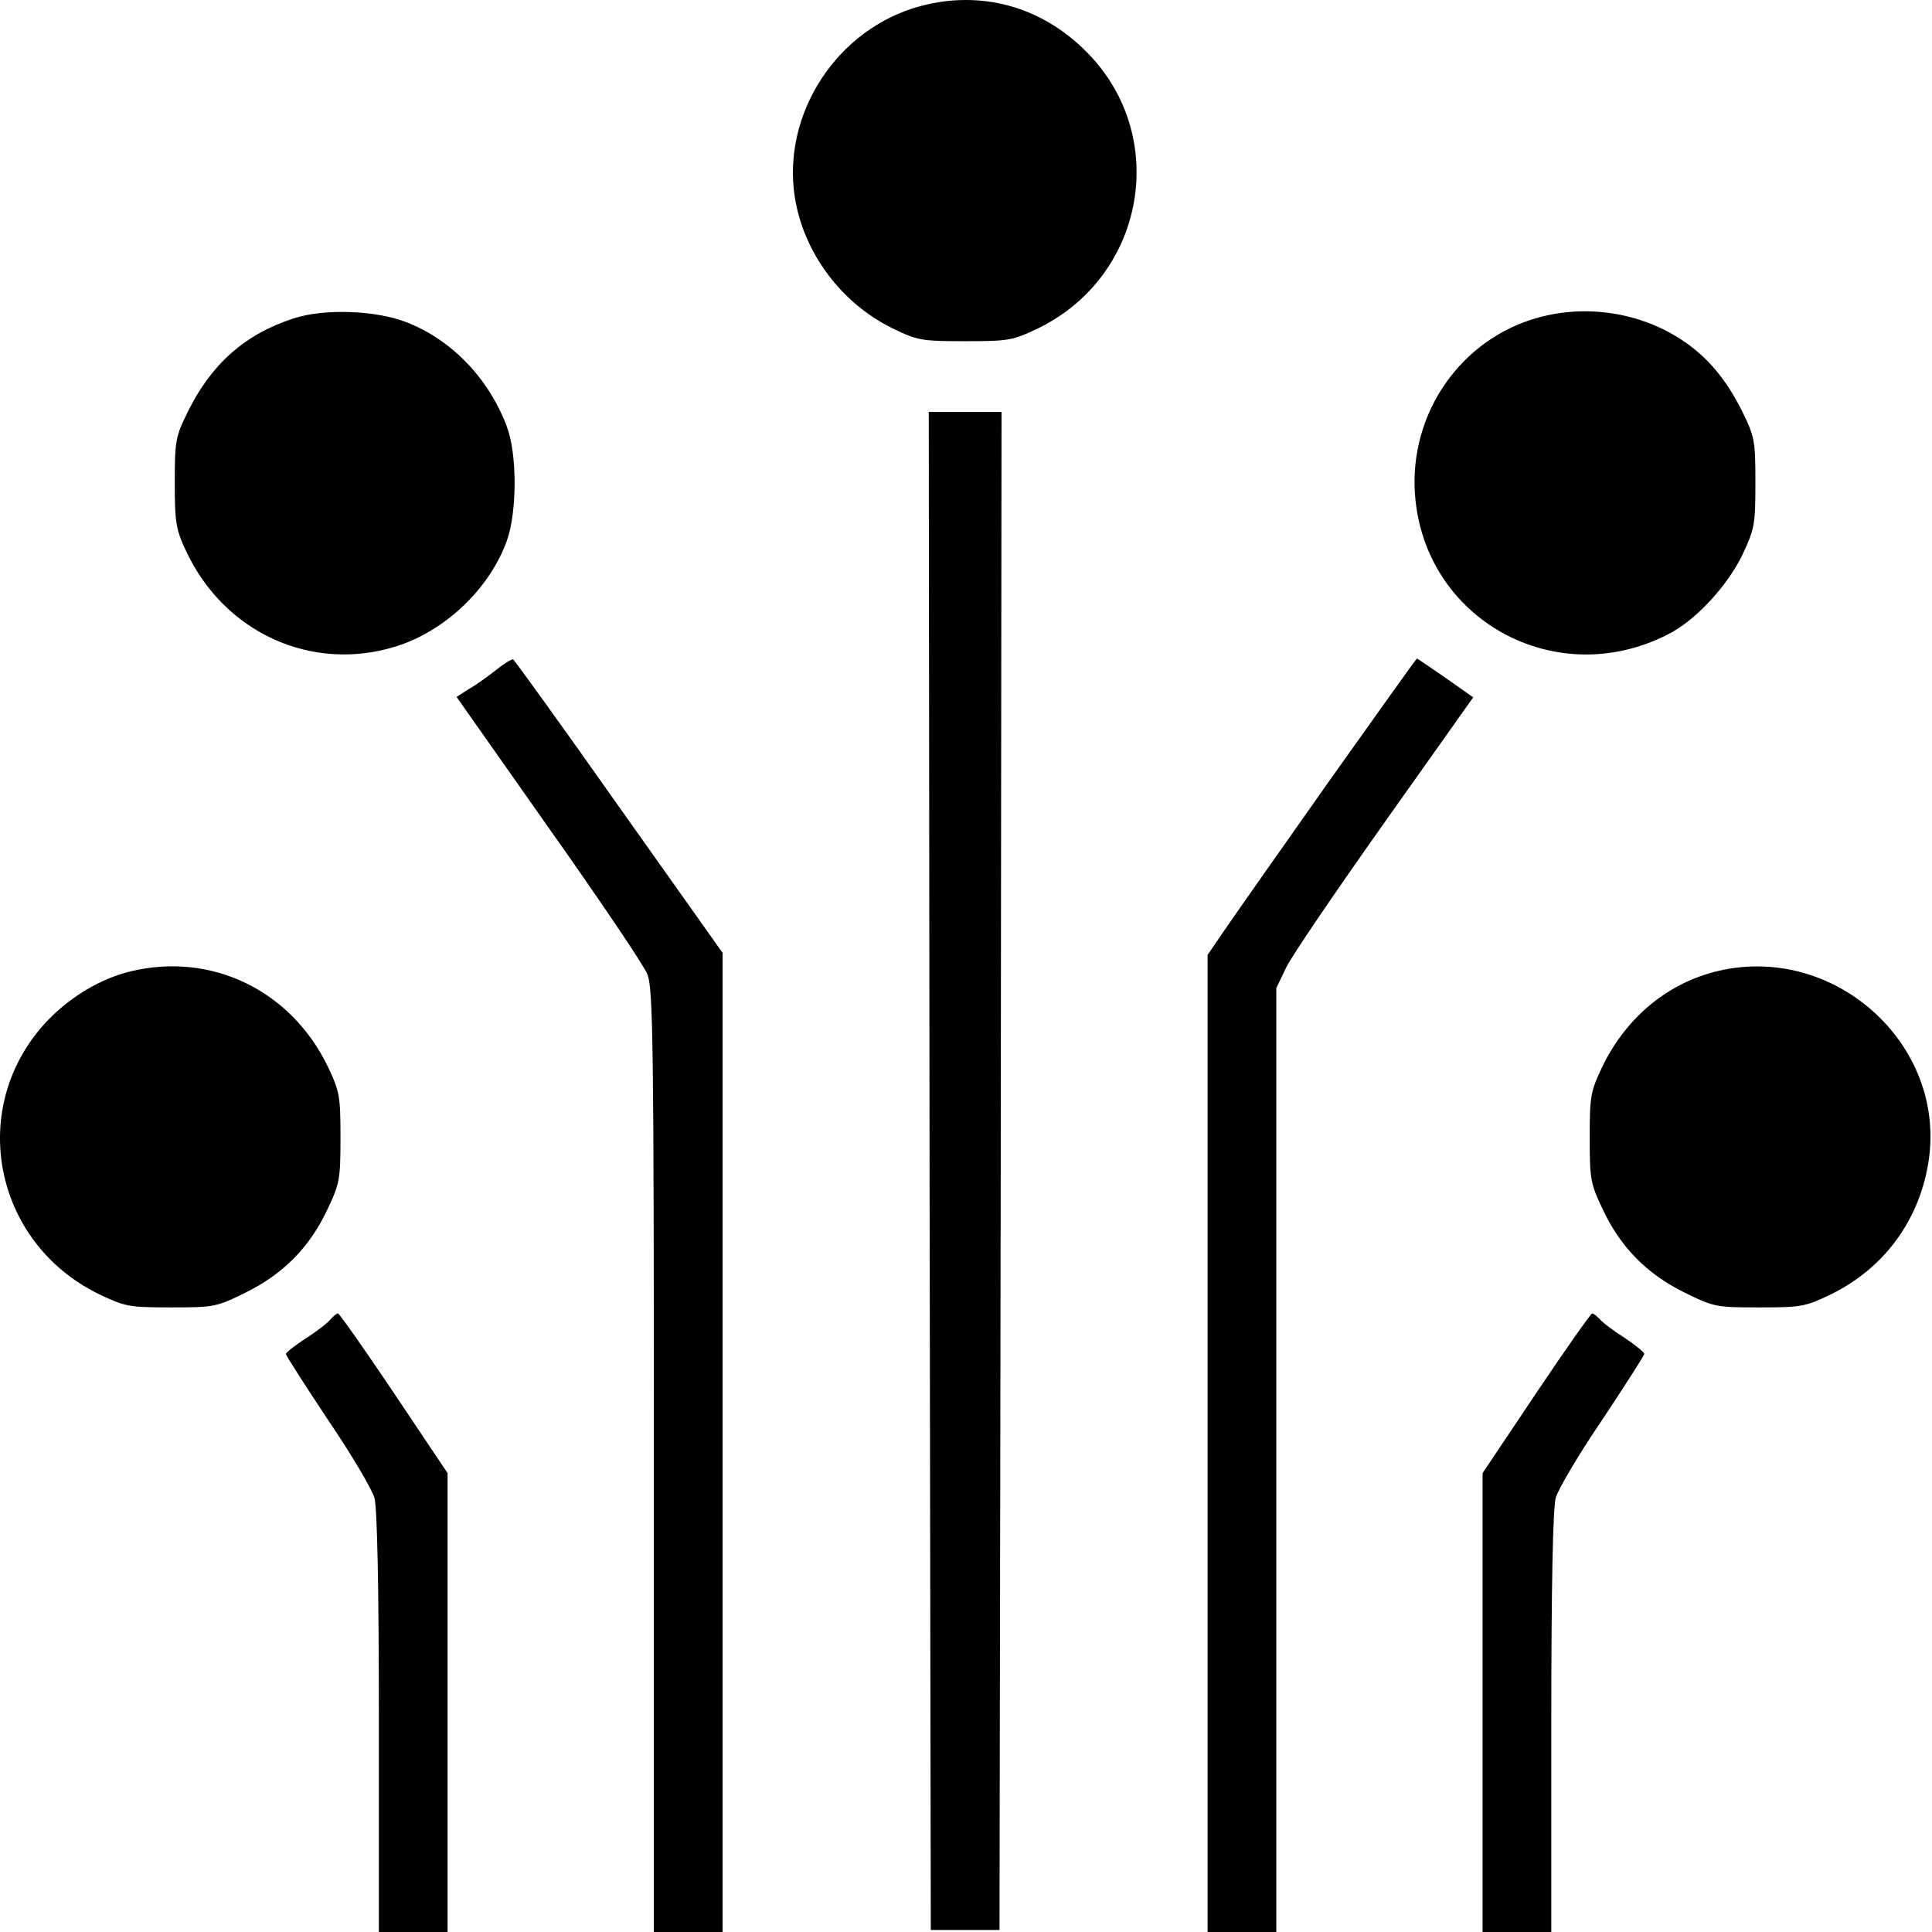 <svg width="76" height="76" viewBox="0 0 76 76" fill="none" xmlns="http://www.w3.org/2000/svg">
<path d="M36.215 0.238C32.939 1.113 30.744 4.468 31.269 7.776C31.619 9.955 33.098 11.927 35.102 12.913C36.087 13.39 36.231 13.422 37.964 13.422C39.697 13.422 39.84 13.39 40.842 12.913C45.072 10.846 46.027 5.327 42.735 2.035C40.97 0.254 38.6 -0.398 36.215 0.238Z" fill="black"/>
<path d="M11.534 12.531C9.626 13.152 8.306 14.329 7.384 16.205C6.907 17.175 6.875 17.334 6.875 18.988C6.875 20.562 6.923 20.833 7.32 21.676C8.815 24.888 12.266 26.463 15.574 25.429C17.514 24.825 19.279 23.139 19.947 21.246C20.345 20.101 20.345 17.827 19.931 16.762C19.215 14.869 17.753 13.358 15.987 12.675C14.763 12.198 12.711 12.134 11.534 12.531Z" fill="black"/>
<path d="M60.545 12.483C57.476 13.31 55.425 16.252 55.663 19.465C56.029 24.379 61.197 27.226 65.618 24.951C66.7 24.411 67.956 23.043 68.545 21.819C69.022 20.801 69.053 20.626 69.053 18.988C69.053 17.35 69.022 17.175 68.545 16.205C67.909 14.917 67.145 14.01 66.112 13.342C64.489 12.293 62.422 11.975 60.545 12.483Z" fill="black"/>
<path d="M36.567 46.055L36.615 75.921H37.966H39.318L39.366 46.055L39.398 16.205H37.966H36.535L36.567 46.055Z" fill="black"/>
<path d="M19.519 26.351C19.217 26.589 18.74 26.939 18.454 27.098L17.961 27.416L21.587 32.569C23.59 35.4 25.34 37.992 25.467 38.326C25.69 38.882 25.721 41.061 25.721 57.473V76H27.073H28.425V56.742V37.483L24.354 31.742C22.128 28.577 20.235 25.969 20.187 25.937C20.124 25.921 19.822 26.112 19.519 26.351Z" fill="black"/>
<path d="M52.354 30.629C50.525 33.221 48.681 35.845 48.267 36.449L47.504 37.562V56.773V76H48.856H50.207V57.425V38.867L50.589 38.071C50.796 37.626 52.545 35.066 54.469 32.346L57.952 27.432L56.871 26.669C56.266 26.255 55.757 25.906 55.742 25.906C55.71 25.906 54.199 28.037 52.354 30.629Z" fill="black"/>
<path d="M5.124 38.214C3.947 38.501 2.755 39.216 1.848 40.17C-1.3 43.51 -0.299 48.853 3.884 50.905C4.918 51.398 5.061 51.43 6.73 51.43C8.432 51.43 8.512 51.414 9.672 50.841C11.152 50.11 12.185 49.06 12.885 47.565C13.362 46.563 13.394 46.388 13.394 44.75C13.394 43.128 13.362 42.938 12.901 41.967C11.454 38.962 8.321 37.435 5.124 38.214Z" fill="black"/>
<path d="M67.385 38.246C65.493 38.755 63.935 40.091 63.028 41.967C62.567 42.938 62.535 43.128 62.535 44.75C62.535 46.388 62.567 46.563 63.044 47.565C63.744 49.06 64.777 50.11 66.256 50.841C67.417 51.414 67.497 51.43 69.214 51.43C70.884 51.43 71.027 51.398 72.045 50.905C74.081 49.903 75.464 48.058 75.846 45.8C76.657 41.077 72.077 36.99 67.385 38.246Z" fill="black"/>
<path d="M12.995 51.907C12.884 52.05 12.439 52.384 12.025 52.654C11.596 52.925 11.246 53.211 11.246 53.259C11.246 53.322 11.993 54.483 12.9 55.851C13.822 57.203 14.633 58.586 14.729 58.92C14.84 59.334 14.904 62.403 14.904 67.762V76H16.256H17.607V66.967V57.95L15.508 54.817C14.347 53.084 13.345 51.668 13.298 51.668C13.234 51.668 13.107 51.78 12.995 51.907Z" fill="black"/>
<path d="M60.419 54.817L58.32 57.95V66.967V76H59.672H61.024V67.762C61.024 62.403 61.087 59.334 61.199 58.92C61.294 58.586 62.105 57.203 63.028 55.851C63.934 54.483 64.681 53.322 64.681 53.259C64.681 53.195 64.332 52.909 63.902 52.623C63.473 52.352 63.028 52.018 62.932 51.891C62.821 51.78 62.694 51.668 62.63 51.668C62.582 51.668 61.58 53.084 60.419 54.817Z" fill="black"/>
</svg>
